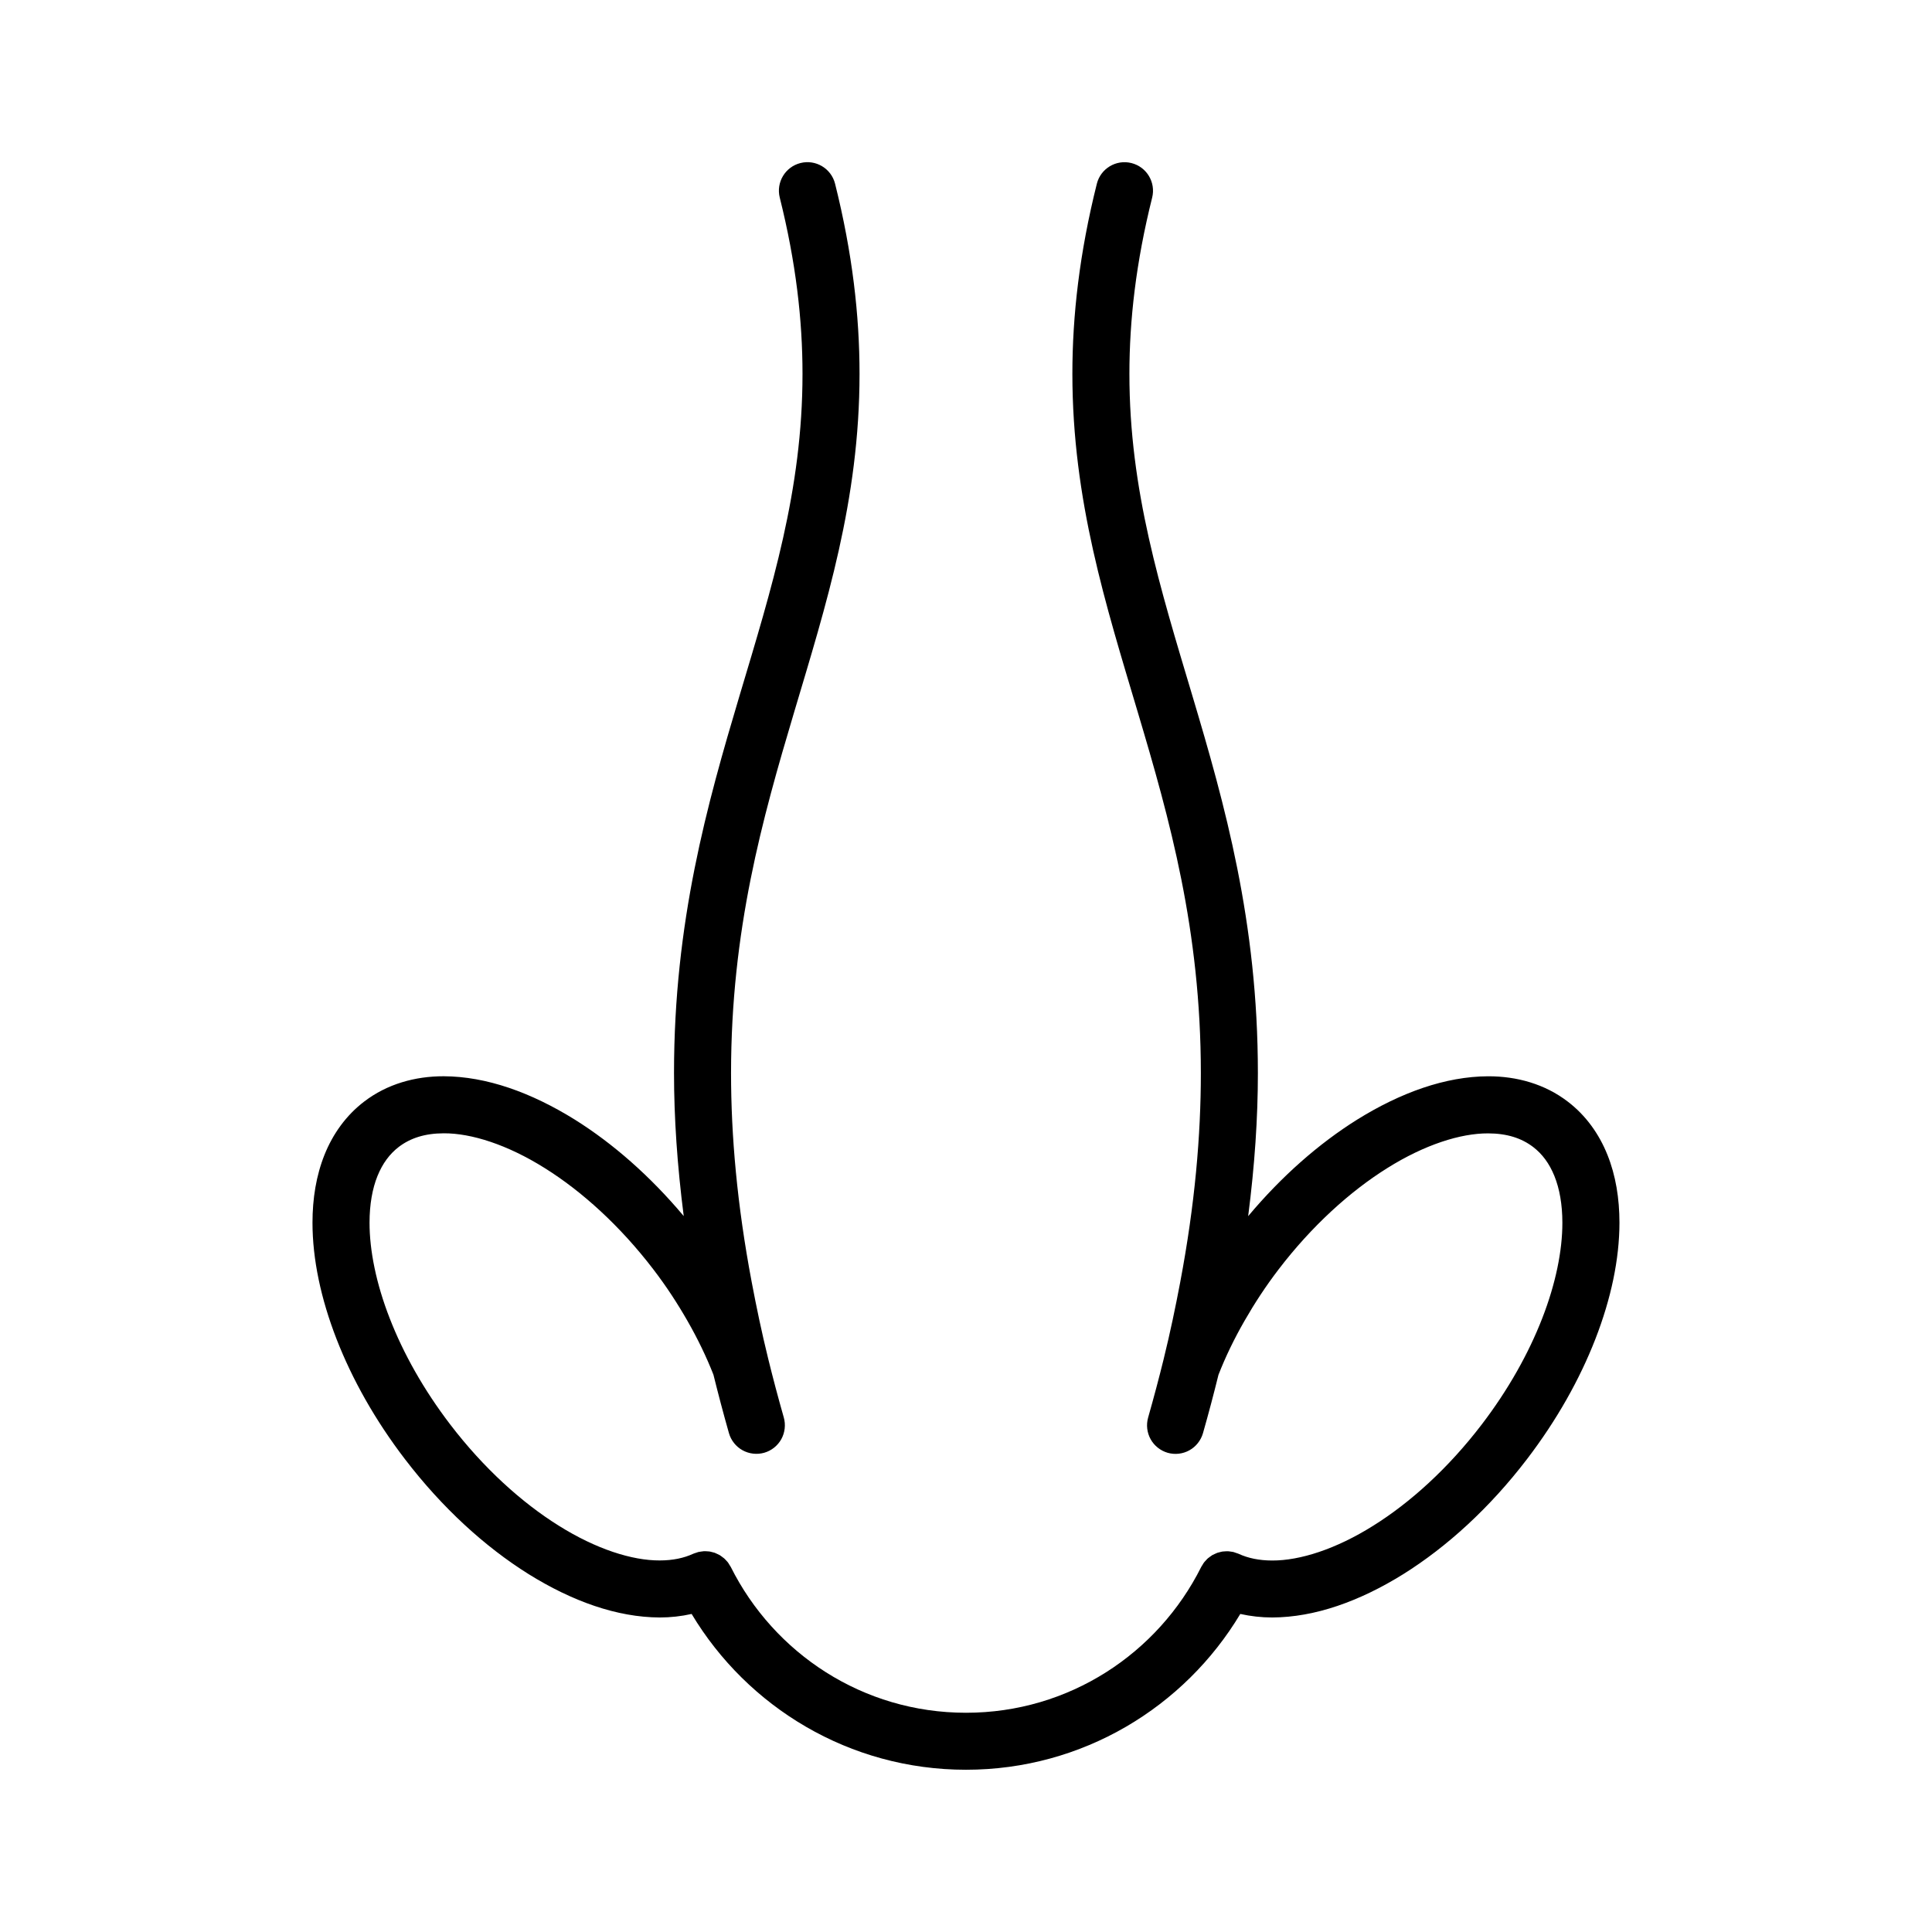 <?xml version="1.0" encoding="UTF-8"?>
<!-- Uploaded to: ICON Repo, www.svgrepo.com, Generator: ICON Repo Mixer Tools -->
<svg fill="#000000" width="800px" height="800px" version="1.1" viewBox="144 144 512 512" xmlns="http://www.w3.org/2000/svg">
 <path d="m569.98 450.03c-2.203-5.508-5.707-10.434-10.5-14.09-6.062-4.656-13.504-6.731-21.086-6.715-11.305 0.039-23.18 4.293-34.777 11.512-10.078 6.309-19.957 14.953-28.84 25.555 1.734-13.477 2.578-26.117 2.574-37.906 0.012-40.109-8.805-71.34-17.34-99.941-8.559-28.656-16.715-54.586-16.707-85.371 0-14.203 1.723-29.492 6.027-46.699 1.012-4.051-1.445-8.152-5.496-9.164-4.051-1.012-8.152 1.445-9.164 5.496-4.59 18.328-6.484 34.934-6.481 50.371 0.004 33.539 8.879 61.27 17.34 89.691 8.496 28.48 16.695 57.742 16.707 95.617 0 16.574-1.578 34.816-5.465 55.379v0.012c-1.25 6.59-2.641 13.281-4.363 20.273 0 0.012 0 0.02-0.004 0.031-1.25 5.074-2.625 10.254-4.141 15.586-0.543 1.91-0.309 4.004 0.664 5.742 0.961 1.742 2.621 3.047 4.527 3.598 1.91 0.543 4.004 0.309 5.742-0.664 1.742-0.961 3.047-2.621 3.598-4.527 1.512-5.297 2.863-10.434 4.109-15.477 1.832-4.699 4.144-9.508 6.918-14.332 2.641-4.609 5.613-9.16 9.012-13.602 8.805-11.516 18.93-20.676 28.789-26.84 9.855-6.188 19.434-9.25 26.766-9.211 4.973 0.016 8.812 1.254 11.898 3.602 2.445 1.879 4.297 4.367 5.652 7.715 1.344 3.336 2.106 7.527 2.102 12.379 0.012 7.332-1.75 16.105-5.344 25.332-3.586 9.23-8.977 18.906-16.066 28.172-8.801 11.512-18.906 20.66-28.758 26.801-9.84 6.176-19.406 9.23-26.746 9.195-3.449-0.004-6.394-0.629-8.883-1.777-0.211-0.102-0.434-0.145-0.648-0.223-0.227-0.086-0.453-0.176-0.68-0.238-0.262-0.066-0.52-0.09-0.777-0.125-0.23-0.035-0.457-0.082-0.691-0.09-0.266-0.016-0.523 0.012-0.785 0.023-0.223 0.016-0.449 0.012-0.664 0.047-0.266 0.039-0.52 0.109-0.77 0.176-0.211 0.055-0.43 0.098-0.637 0.168-0.246 0.09-0.48 0.207-0.715 0.316-0.203 0.098-0.406 0.176-0.605 0.289-0.223 0.133-0.422 0.297-0.637 0.449-0.18 0.133-0.371 0.258-0.543 0.406-0.195 0.172-0.367 0.371-0.543 0.57-0.156 0.172-0.324 0.328-0.465 0.516-0.168 0.215-0.301 0.465-0.441 0.699-0.105 0.172-0.227 0.324-0.316 0.508-11.449 22.895-35.016 38.641-62.332 38.633-27.32 0.004-50.883-15.738-62.34-38.652-0.105-0.203-0.238-0.367-0.352-0.555-0.133-0.215-0.25-0.438-0.402-0.637-0.152-0.203-0.324-0.371-0.5-0.555-0.168-0.18-0.324-0.367-0.516-0.527-0.18-0.16-0.383-0.297-0.578-0.434-0.195-0.145-0.387-0.301-0.598-0.422-0.207-0.117-0.422-0.207-0.637-0.309-0.227-0.105-0.449-0.223-0.684-0.309-0.215-0.074-0.438-0.117-0.66-0.172-0.246-0.066-0.492-0.137-0.746-0.172-0.227-0.035-0.453-0.031-0.68-0.047-0.262-0.016-0.52-0.039-0.777-0.023-0.23 0.012-0.457 0.055-0.691 0.09-0.262 0.035-0.523 0.066-0.777 0.125-0.23 0.059-0.453 0.152-0.68 0.23-0.215 0.082-0.438 0.125-0.656 0.227-2.484 1.148-5.426 1.773-8.879 1.777-7.34 0.035-16.902-3.023-26.746-9.195-9.848-6.144-19.957-15.289-28.758-26.801-7.09-9.266-12.488-18.941-16.066-28.172-3.598-9.219-5.352-18-5.344-25.328-0.004-4.852 0.754-9.047 2.102-12.383 1.359-3.344 3.215-5.836 5.652-7.715 3.094-2.348 6.926-3.586 11.898-3.602 7.34-0.039 16.918 3.027 26.766 9.211 9.859 6.16 19.98 15.32 28.789 26.84 3.402 4.438 6.375 8.996 9.008 13.594 2.777 4.836 5.082 9.648 6.922 14.332 1.25 5.047 2.606 10.191 4.109 15.488 0.543 1.914 1.855 3.566 3.598 4.527 1.738 0.969 3.836 1.211 5.75 0.664 1.914-0.543 3.562-1.855 4.527-3.598 0.961-1.738 1.203-3.836 0.66-5.742-1.523-5.344-2.898-10.539-4.144-15.617-1.719-6.984-3.113-13.672-4.359-20.258-0.004-0.004-0.004-0.012-0.004-0.02-3.883-20.559-5.473-38.805-5.473-55.379 0.012-37.883 8.223-67.145 16.711-95.617 8.465-28.426 17.336-56.156 17.34-89.691 0.004-15.434-1.891-32.039-6.481-50.371-1.012-4.051-5.117-6.508-9.164-5.496s-6.508 5.117-5.496 9.164c4.301 17.207 6.027 32.5 6.027 46.703 0.012 30.777-8.148 56.715-16.711 85.371-8.531 28.602-17.352 59.832-17.34 99.941 0 11.793 0.848 24.426 2.574 37.891-8.883-10.594-18.758-19.234-28.828-25.543-11.609-7.227-23.477-11.473-34.781-11.512-7.578-0.016-15.02 2.062-21.086 6.715-4.793 3.656-8.297 8.586-10.5 14.09-2.207 5.516-3.188 11.609-3.188 18.012 0.004 9.684 2.227 20.141 6.367 30.809 4.144 10.656 10.23 21.52 18.156 31.871 9.844 12.867 21.172 23.199 32.754 30.445 11.598 7.215 23.453 11.445 34.754 11.488 2.863 0 5.691-0.316 8.445-0.934 14.809 24.691 41.789 41.281 72.703 41.289 30.914-0.004 57.895-16.594 72.699-41.289 2.754 0.609 5.582 0.934 8.449 0.934 11.301-0.039 23.164-4.277 34.754-11.488 11.582-7.246 22.91-17.578 32.754-30.445 7.914-10.352 14.008-21.215 18.152-31.875s6.363-21.121 6.375-30.809c-0.004-6.402-0.98-12.492-3.191-18.004z"/>
</svg>
